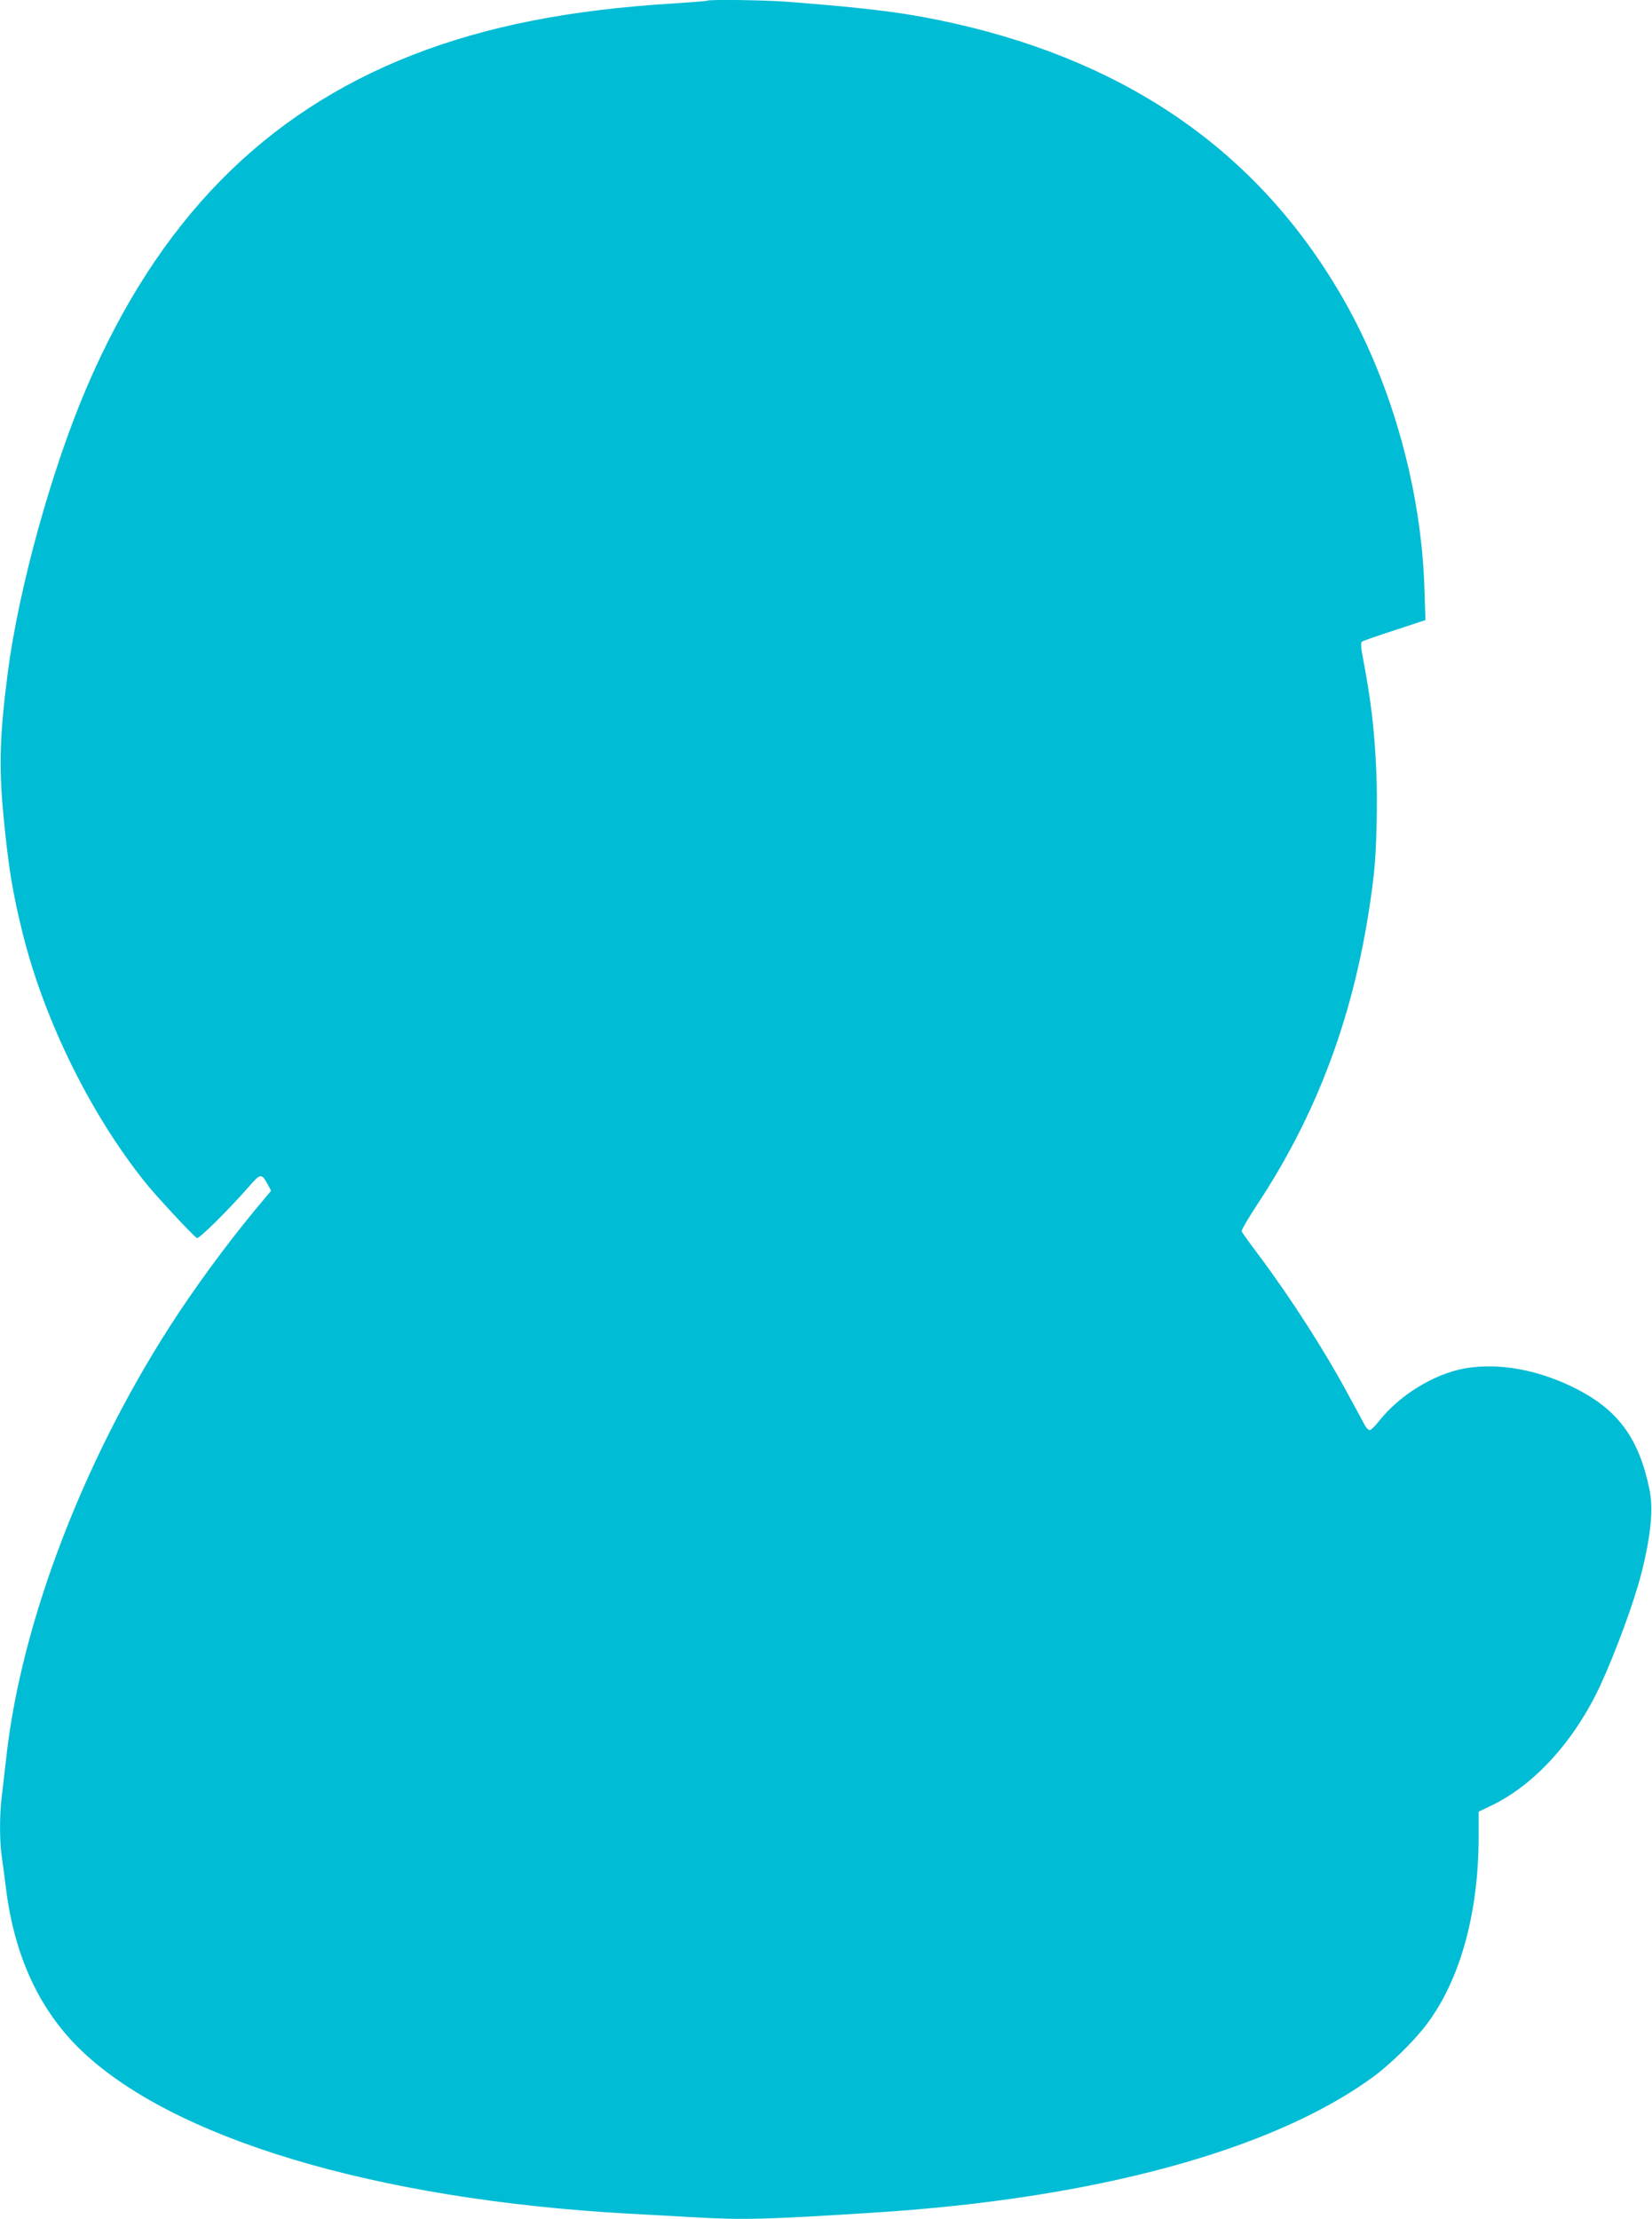 <?xml version="1.0" standalone="no"?>
<!DOCTYPE svg PUBLIC "-//W3C//DTD SVG 20010904//EN"
 "http://www.w3.org/TR/2001/REC-SVG-20010904/DTD/svg10.dtd">
<svg version="1.0" xmlns="http://www.w3.org/2000/svg"
 width="953pt" height="1280pt" viewBox="0 0 953 1280"
 preserveAspectRatio="xMidYMid meet">
<g transform="translate(0,1280) scale(0.1,-0.1)"
fill="#00bcd4" stroke="none">
<path d="M4079 12796 c-2 -2 -89 -9 -194 -16 -598 -36 -1079 -131 -1505 -297
-859 -336 -1469 -958 -1880 -1918 -203 -474 -392 -1159 -455 -1644 -46 -357
-52 -538 -26 -816 29 -308 55 -464 116 -706 126 -495 389 -1028 702 -1419 63
-79 274 -306 299 -322 11 -7 184 164 300 297 67 77 73 78 109 11 l19 -35 -32
-38 c-180 -213 -347 -436 -499 -663 -532 -801 -910 -1773 -997 -2570 -9 -80
-21 -181 -26 -225 -13 -102 -13 -257 0 -343 5 -37 17 -122 25 -189 48 -382
187 -686 417 -915 525 -520 1708 -877 3178 -958 107 -6 270 -15 362 -20 290
-17 422 -14 1048 26 1275 80 2300 359 2880 782 102 75 241 211 312 307 192
256 298 641 298 1082 l0 142 83 40 c245 121 473 374 620 691 86 186 197 488
236 645 55 218 69 369 47 480 -60 293 -177 456 -416 580 -219 113 -453 156
-651 121 -177 -32 -377 -155 -494 -304 -22 -28 -46 -51 -53 -52 -7 0 -20 12
-28 27 -8 16 -49 91 -91 168 -140 261 -333 562 -522 815 -52 69 -96 130 -98
137 -3 6 38 76 90 155 371 562 586 1171 671 1893 17 139 24 439 15 617 -12
249 -30 396 -80 661 -8 41 -9 70 -3 75 5 5 90 34 188 66 l179 59 -6 186 c-18
565 -187 1172 -462 1656 -475 837 -1222 1368 -2250 1600 -269 60 -473 87 -965
125 -131 10 -452 14 -461 6z"/>
</g>
</svg>
